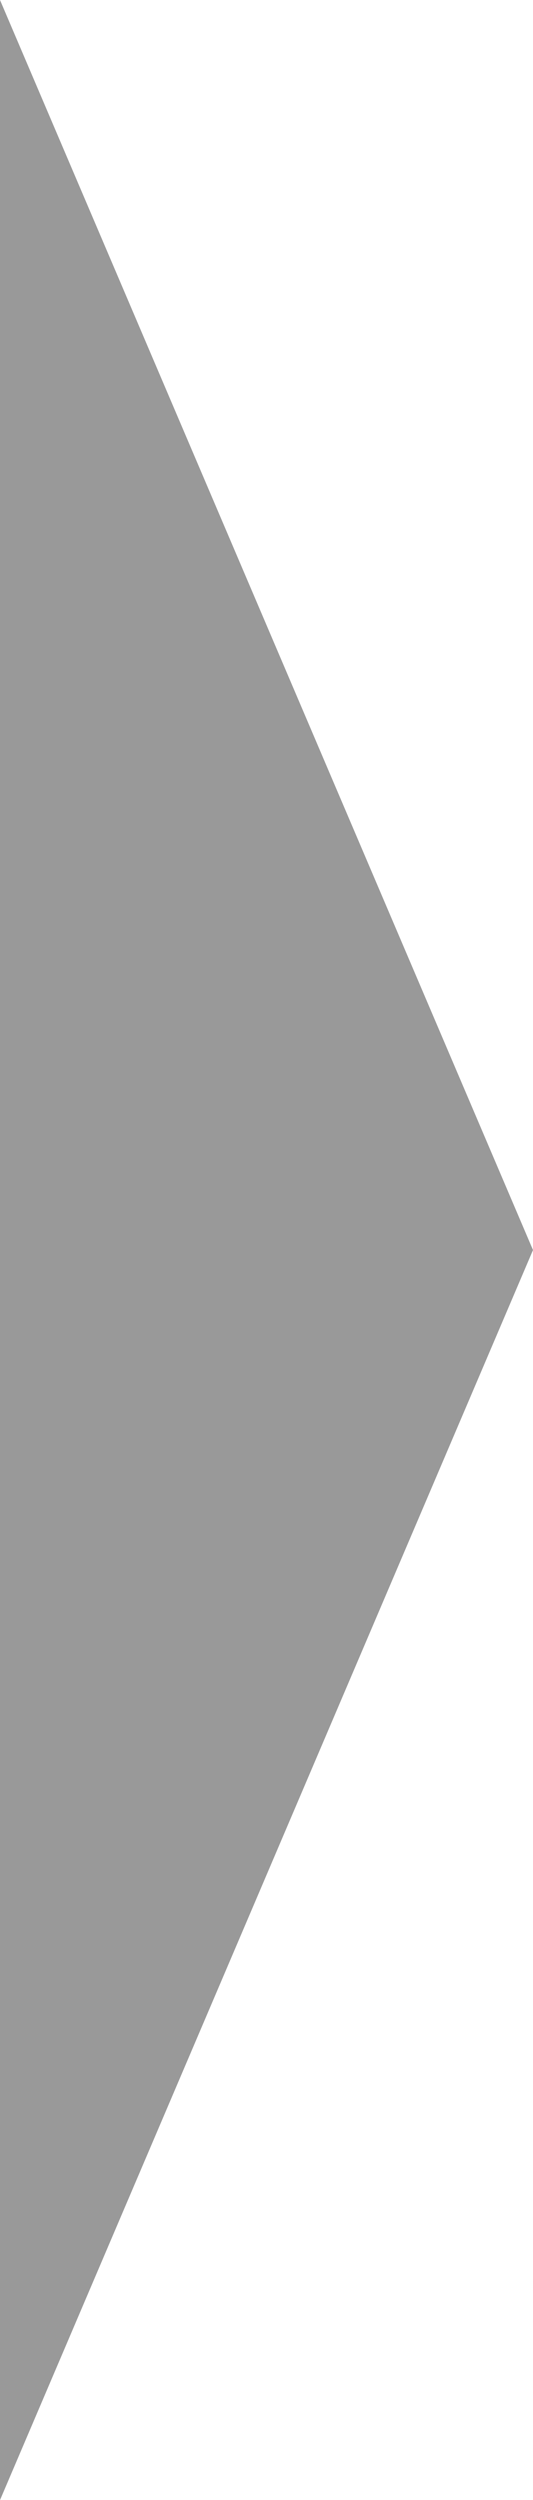 <?xml version="1.0" encoding="UTF-8" standalone="no"?>
<!-- Created with Inkscape (http://www.inkscape.org/) -->

<svg
   xmlns:dc="http://purl.org/dc/elements/1.1/"
   xmlns:cc="http://creativecommons.org/ns#"
   xmlns:rdf="http://www.w3.org/1999/02/22-rdf-syntax-ns#"
   xmlns:svg="http://www.w3.org/2000/svg"
   xmlns="http://www.w3.org/2000/svg"
   xmlns:sodipodi="http://sodipodi.sourceforge.net/DTD/sodipodi-0.dtd"
   xmlns:inkscape="http://www.inkscape.org/namespaces/inkscape"
   width="17.837mm"
   height="83.566mm"
   viewBox="0 0 17.837 83.566"
   version="1.1"
   id="svg8"
   inkscape:version="0.92.1 r15371"
   sodipodi:docname="next.svg">
  <defs
     id="defs2" />
  <sodipodi:namedview
     id="base"
     pagecolor="#ffffff"
     bordercolor="#666666"
     borderopacity="1.0"
     inkscape:pageopacity="0.0"
     inkscape:pageshadow="2"
     inkscape:zoom="0.7"
     inkscape:cx="18.901639"
     inkscape:cy="117.36115"
     inkscape:document-units="mm"
     inkscape:current-layer="layer1"
     showgrid="false"
     inkscape:window-width="1366"
     inkscape:window-height="707"
     inkscape:window-x="0"
     inkscape:window-y="489"
     inkscape:window-maximized="1" />
  <g
     inkscape:label="Layer 1"
     inkscape:groupmode="layer"
     id="layer1"
     transform="translate(-100.214,-72.563)">
    <path
       style="fill:#999999;stroke-width:0.145"
       inkscape:transform-center-x="-12.061721"
       d="M 100.214,156.129 118.051,114.346 100.214,72.563 V 114.346 Z"
       id="path10"
       inkscape:connector-curvature="0"
       sodipodi:nodetypes="ccccc" />
  </g>
</svg>
